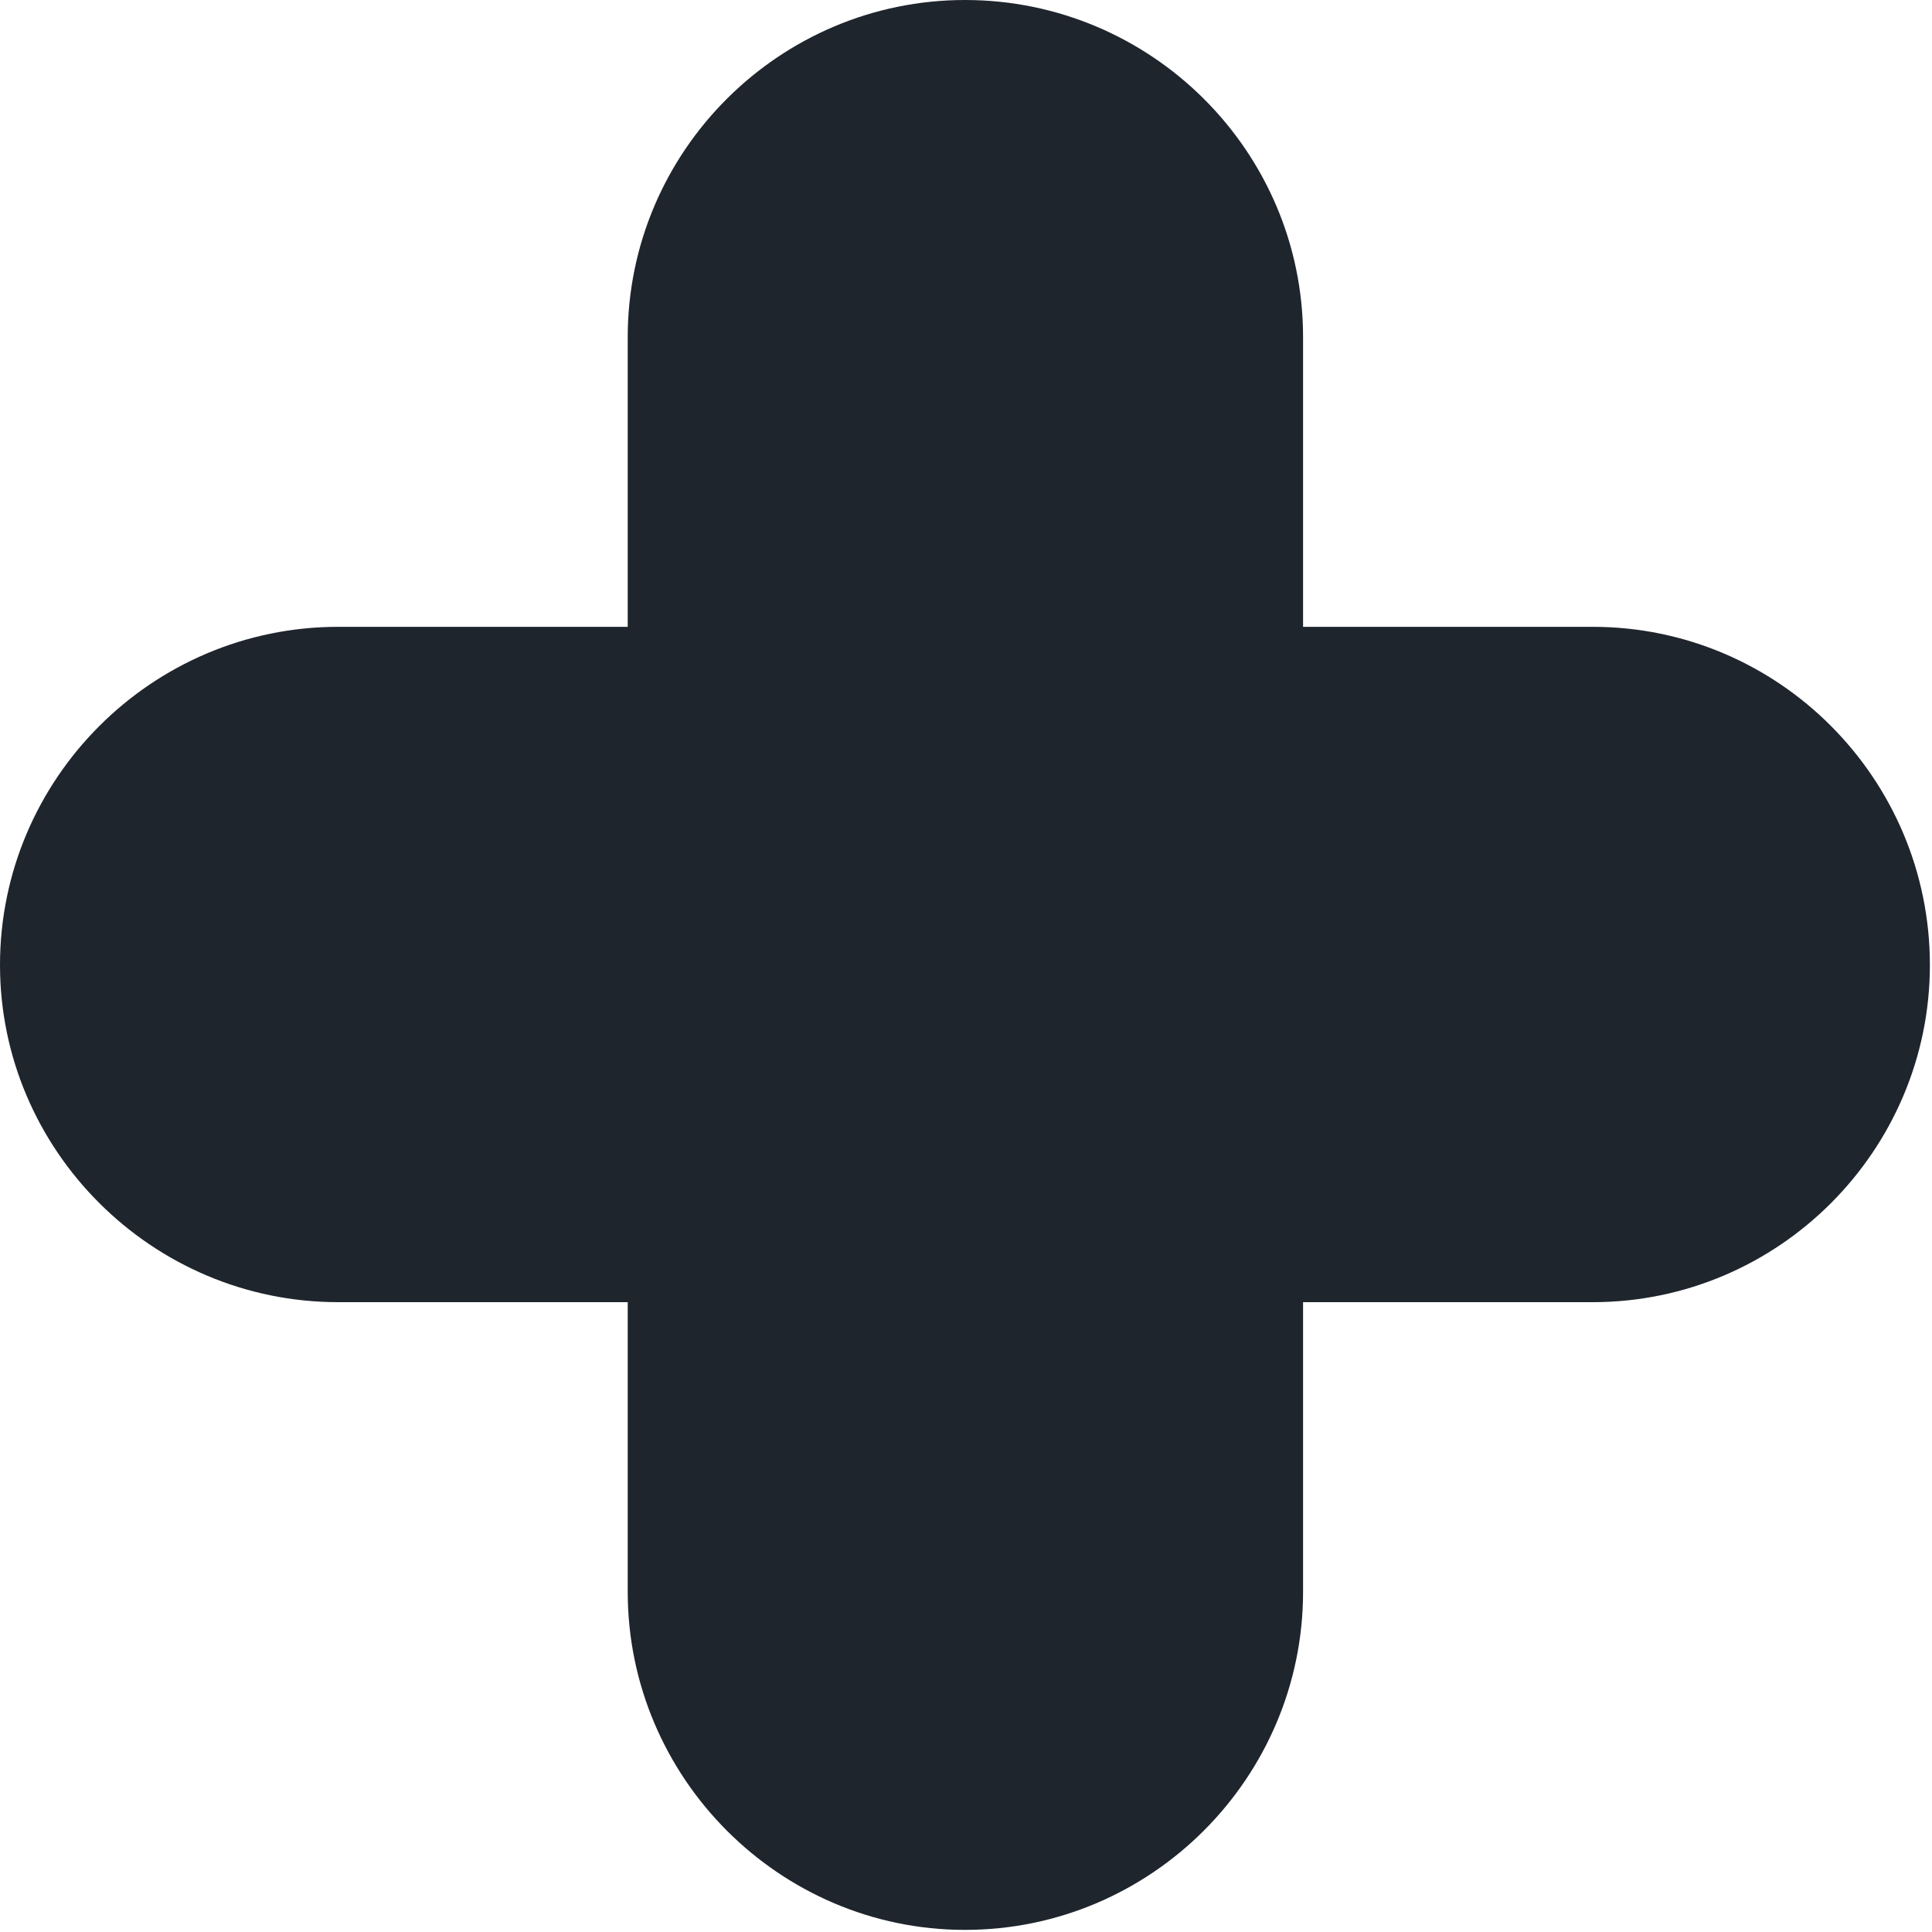 <?xml version="1.0" encoding="UTF-8"?> <svg xmlns="http://www.w3.org/2000/svg" width="43" height="43" viewBox="0 0 43 43" fill="none"> <path fill-rule="evenodd" clip-rule="evenodd" d="M21.477 0C25.62 0 29.002 3.363 29.002 7.506V13.951H35.447C39.591 13.951 42.953 17.333 42.953 21.477C42.953 25.6 39.591 28.982 35.447 28.982H29.002V35.427C29.002 39.571 25.62 42.953 21.477 42.953C17.353 42.953 13.971 39.571 13.971 35.427V28.982H7.526C3.383 28.982 0 25.6 0 21.477C0 17.333 3.383 13.951 7.526 13.951H13.971V7.506C13.971 3.363 17.353 0 21.477 0Z" fill="#1F252D"></path> </svg> 